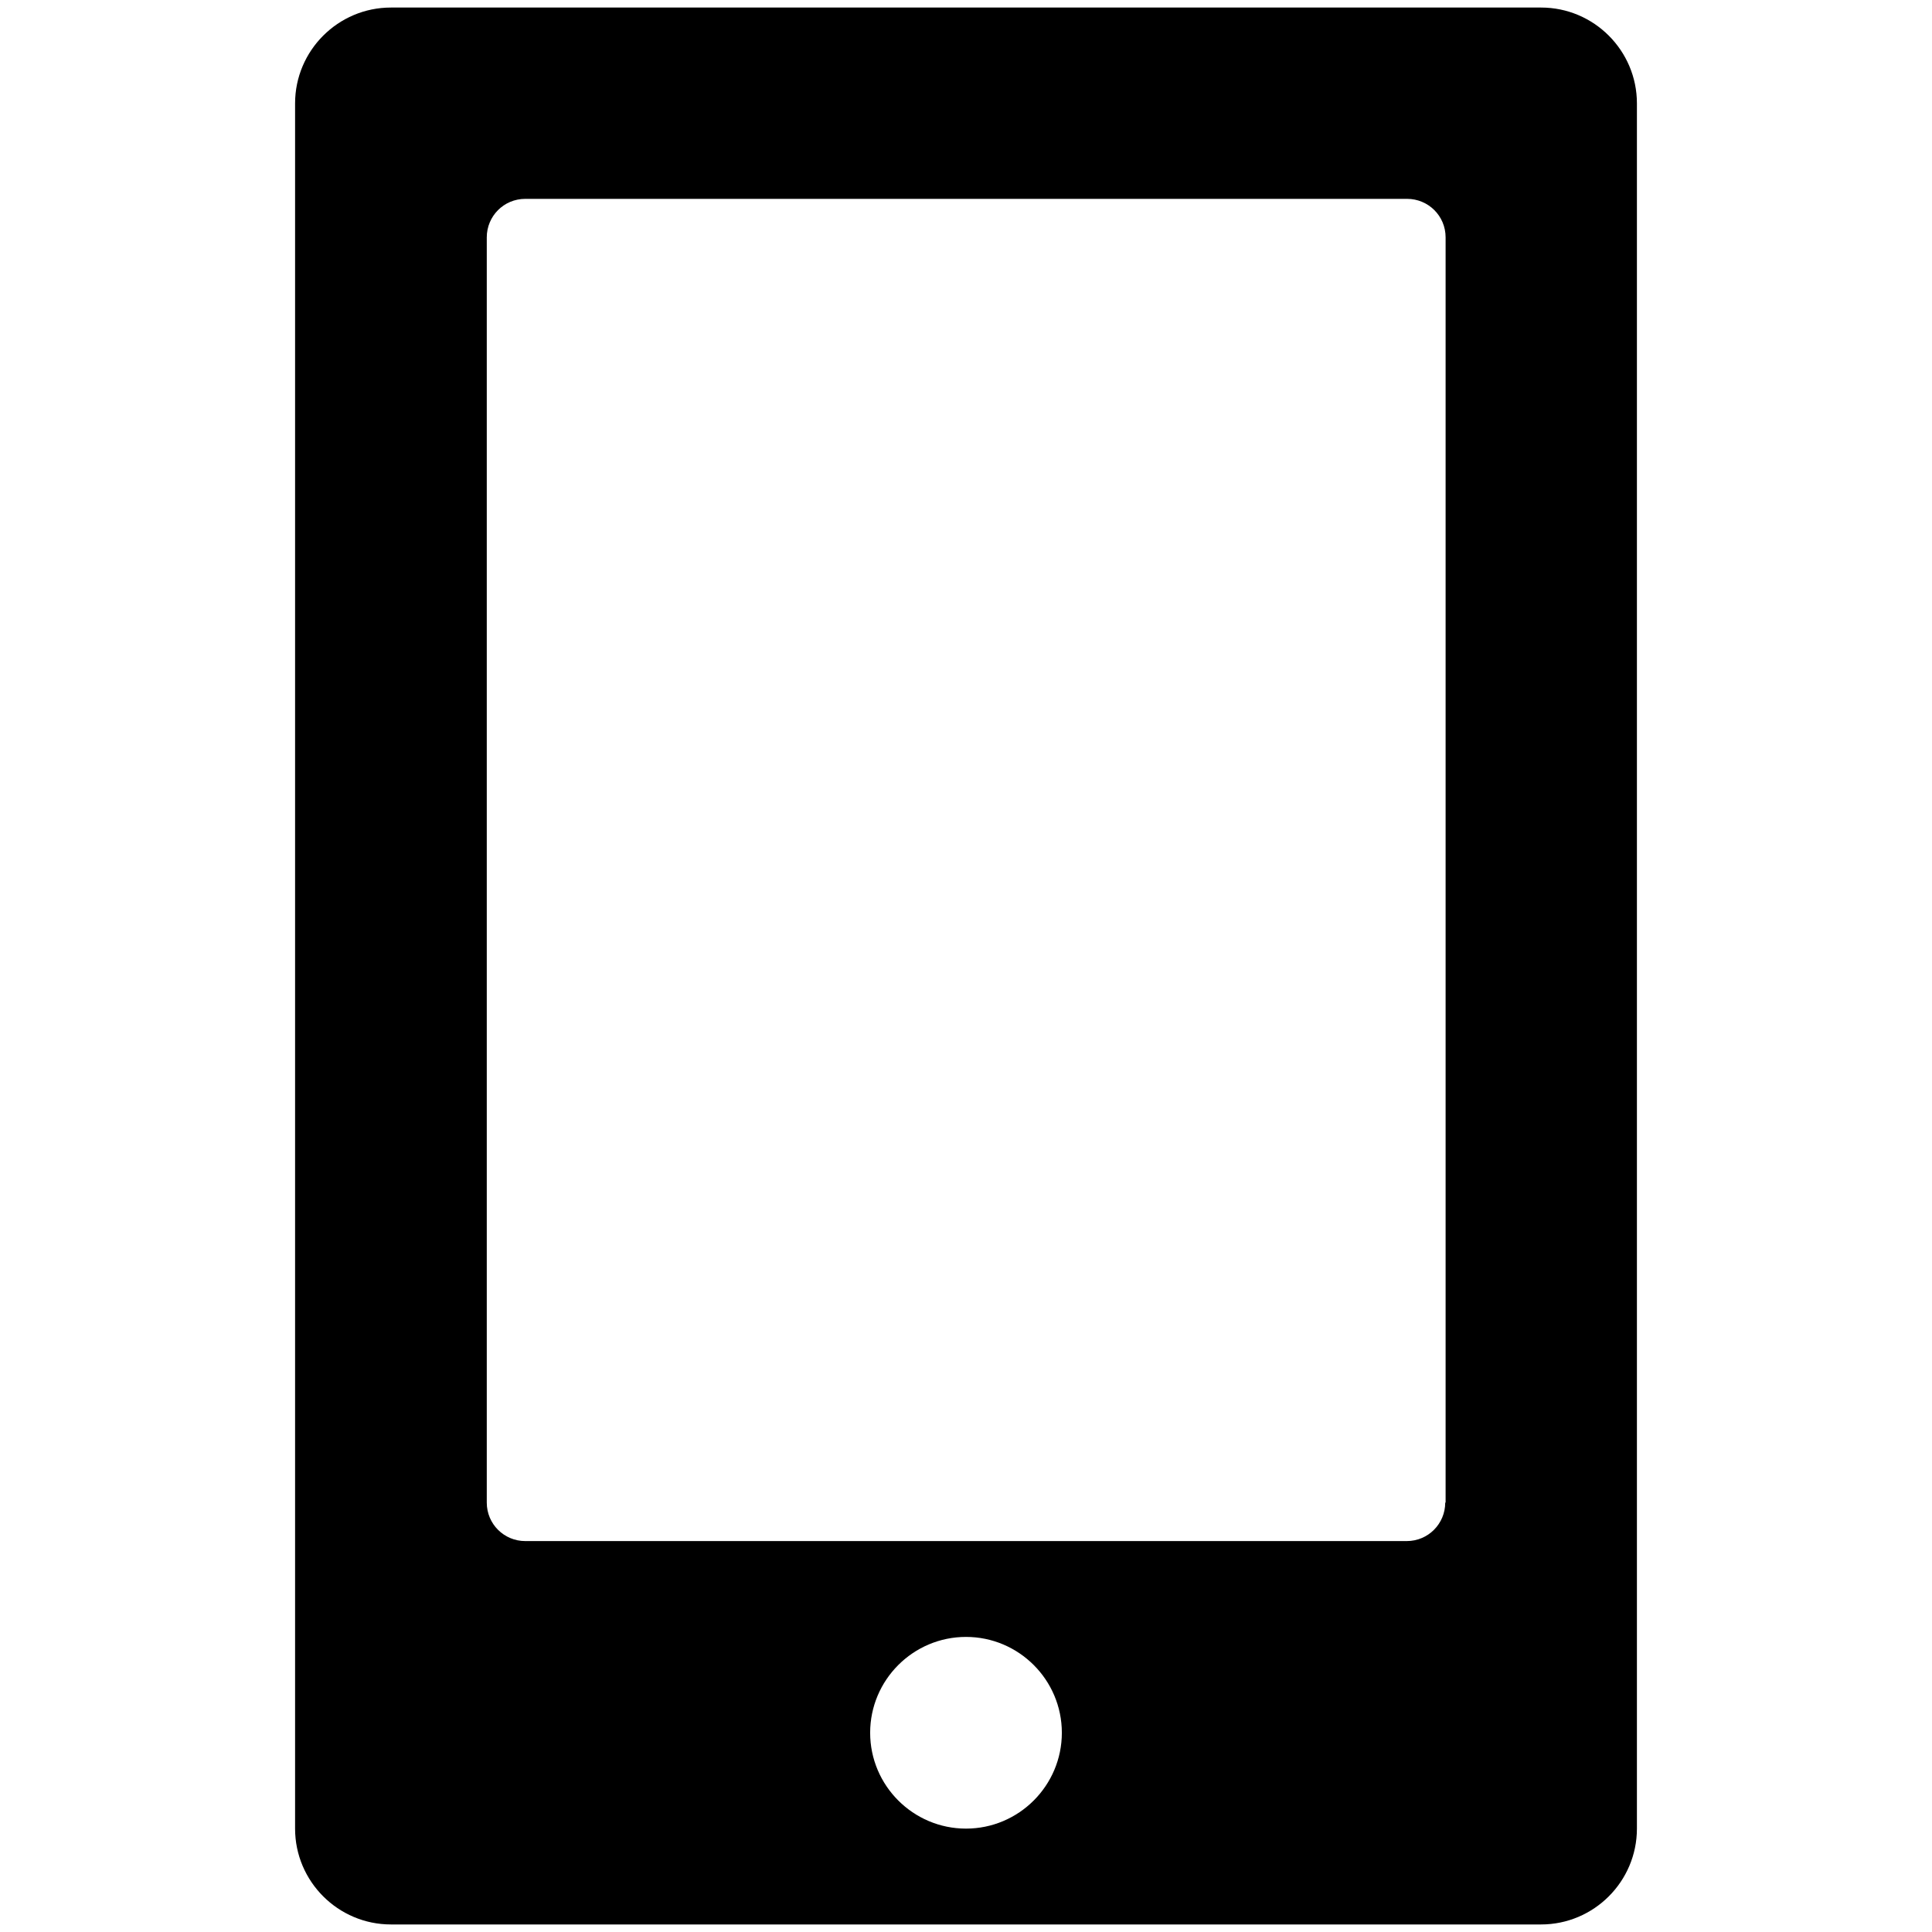 <svg xmlns="http://www.w3.org/2000/svg" xmlns:xlink="http://www.w3.org/1999/xlink" version="1.1" x="0px" y="0px" viewBox="0 0 512 512" enable-background="new 0 0 512 512" xml:space="preserve"><path d="M408.4,2H103.6c-14,0-25.4,11.4-25.4,25.4v457.2c0,14,11.4,25.4,25.4,25.4h304.8c14,0,25.4-11.4,25.4-25.4V27.4  C433.8,13.4,422.4,2,408.4,2z M256,484.6c-14,0-25.4-11.4-25.4-25.4c0-14,11.4-25.4,25.4-25.4c14,0,25.4,11.4,25.4,25.4  C281.4,473.2,270,484.6,256,484.6z M383,398.2c0,5.6-4.5,10.2-10.2,10.2H139.2c-5.6,0-10.2-4.5-10.2-10.2V62.9  c0-5.6,4.5-10.2,10.2-10.2h233.7c5.6,0,10.2,4.5,10.2,10.2V398.2z"></path></svg>